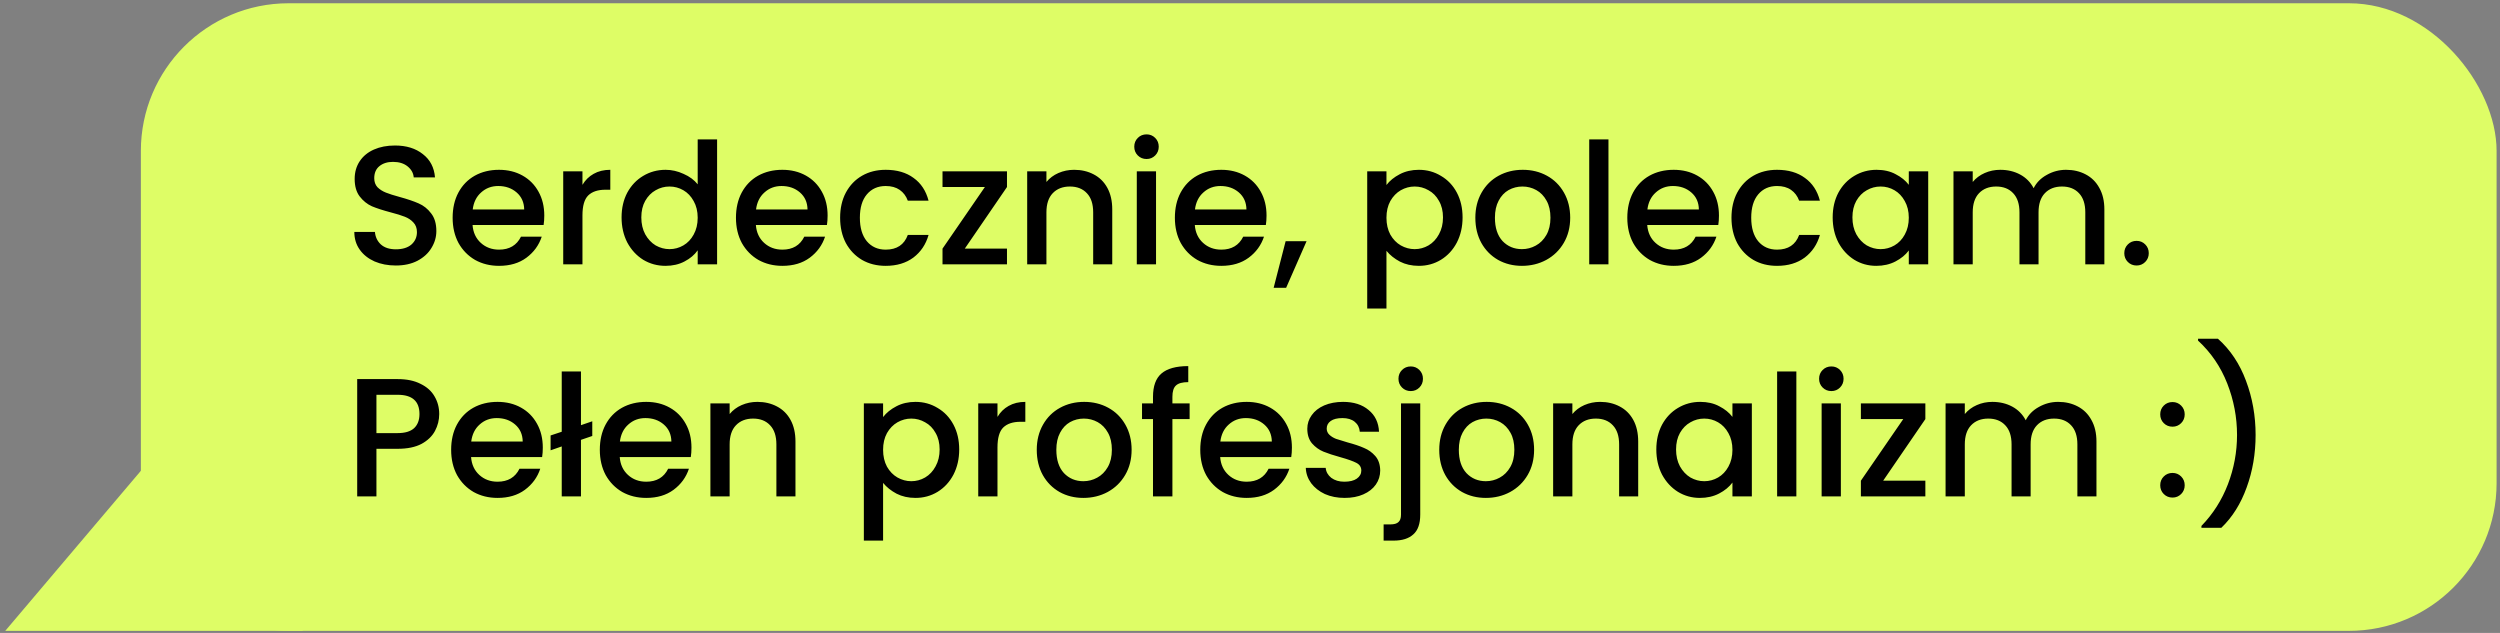 <svg width="237" height="60" viewBox="0 0 237 60" fill="none" xmlns="http://www.w3.org/2000/svg">
<rect x="0" y="0" width="237" height="60" fill="#808080" stroke="none"/>
<rect x="13.354" y="0.31" width="223.323" height="59.496" rx="14" fill="#DEFD66"/>
<path d="M37.526 25.17C36.779 25.17 36.107 25.042 35.51 24.786C34.912 24.519 34.443 24.146 34.102 23.666C33.76 23.186 33.59 22.626 33.59 21.986H35.542C35.584 22.466 35.771 22.86 36.102 23.17C36.443 23.479 36.918 23.634 37.526 23.634C38.155 23.634 38.646 23.484 38.998 23.186C39.35 22.876 39.526 22.482 39.526 22.002C39.526 21.628 39.414 21.324 39.19 21.09C38.976 20.855 38.704 20.674 38.374 20.546C38.054 20.418 37.606 20.279 37.03 20.13C36.304 19.938 35.712 19.746 35.254 19.554C34.806 19.351 34.422 19.042 34.102 18.626C33.782 18.21 33.622 17.655 33.622 16.962C33.622 16.322 33.782 15.762 34.102 15.282C34.422 14.802 34.87 14.434 35.446 14.178C36.022 13.922 36.688 13.794 37.446 13.794C38.523 13.794 39.403 14.066 40.086 14.61C40.779 15.143 41.163 15.879 41.238 16.818H39.222C39.19 16.412 38.998 16.066 38.646 15.778C38.294 15.49 37.83 15.346 37.254 15.346C36.731 15.346 36.304 15.479 35.974 15.746C35.643 16.012 35.478 16.396 35.478 16.898C35.478 17.239 35.579 17.522 35.782 17.746C35.995 17.959 36.262 18.13 36.582 18.258C36.902 18.386 37.339 18.524 37.894 18.674C38.63 18.876 39.227 19.079 39.686 19.282C40.155 19.484 40.55 19.799 40.87 20.226C41.2 20.642 41.366 21.202 41.366 21.906C41.366 22.471 41.211 23.004 40.902 23.506C40.603 24.007 40.16 24.412 39.574 24.722C38.998 25.02 38.315 25.17 37.526 25.17ZM51.598 20.434C51.598 20.764 51.577 21.063 51.534 21.33H44.798C44.851 22.034 45.112 22.599 45.582 23.026C46.051 23.452 46.627 23.666 47.31 23.666C48.291 23.666 48.984 23.255 49.39 22.434H51.358C51.091 23.244 50.606 23.911 49.902 24.434C49.209 24.946 48.344 25.202 47.31 25.202C46.467 25.202 45.71 25.015 45.038 24.642C44.377 24.258 43.854 23.724 43.47 23.042C43.096 22.348 42.91 21.548 42.91 20.642C42.91 19.735 43.091 18.94 43.454 18.258C43.827 17.564 44.344 17.031 45.006 16.658C45.678 16.284 46.446 16.098 47.31 16.098C48.142 16.098 48.883 16.279 49.534 16.642C50.184 17.004 50.691 17.516 51.054 18.178C51.416 18.828 51.598 19.58 51.598 20.434ZM49.694 19.858C49.683 19.186 49.443 18.647 48.974 18.242C48.505 17.836 47.923 17.634 47.23 17.634C46.6 17.634 46.062 17.836 45.614 18.242C45.166 18.636 44.899 19.175 44.814 19.858H49.694ZM55.217 17.522C55.483 17.074 55.836 16.727 56.273 16.482C56.721 16.226 57.249 16.098 57.857 16.098V17.986H57.393C56.678 17.986 56.134 18.167 55.761 18.53C55.398 18.892 55.217 19.522 55.217 20.418V25.058H53.393V16.242H55.217V17.522ZM58.925 20.61C58.925 19.724 59.107 18.94 59.469 18.258C59.843 17.575 60.344 17.047 60.974 16.674C61.614 16.29 62.323 16.098 63.102 16.098C63.678 16.098 64.243 16.226 64.797 16.482C65.363 16.727 65.811 17.058 66.141 17.474V13.218H67.981V25.058H66.141V23.73C65.843 24.156 65.427 24.508 64.894 24.786C64.371 25.063 63.768 25.202 63.086 25.202C62.318 25.202 61.614 25.01 60.974 24.626C60.344 24.231 59.843 23.687 59.469 22.994C59.107 22.29 58.925 21.495 58.925 20.61ZM66.141 20.642C66.141 20.034 66.013 19.506 65.757 19.058C65.512 18.61 65.187 18.268 64.781 18.034C64.376 17.799 63.939 17.682 63.469 17.682C63 17.682 62.563 17.799 62.157 18.034C61.752 18.258 61.422 18.594 61.166 19.042C60.92 19.479 60.797 20.002 60.797 20.61C60.797 21.218 60.92 21.751 61.166 22.21C61.422 22.668 61.752 23.02 62.157 23.266C62.574 23.5 63.011 23.618 63.469 23.618C63.939 23.618 64.376 23.5 64.781 23.266C65.187 23.031 65.512 22.69 65.757 22.242C66.013 21.783 66.141 21.25 66.141 20.642ZM78.457 20.434C78.457 20.764 78.436 21.063 78.393 21.33H71.657C71.711 22.034 71.972 22.599 72.441 23.026C72.911 23.452 73.487 23.666 74.169 23.666C75.151 23.666 75.844 23.255 76.249 22.434H78.217C77.951 23.244 77.465 23.911 76.761 24.434C76.068 24.946 75.204 25.202 74.169 25.202C73.327 25.202 72.569 25.015 71.897 24.642C71.236 24.258 70.713 23.724 70.329 23.042C69.956 22.348 69.769 21.548 69.769 20.642C69.769 19.735 69.951 18.94 70.313 18.258C70.687 17.564 71.204 17.031 71.865 16.658C72.537 16.284 73.305 16.098 74.169 16.098C75.001 16.098 75.743 16.279 76.393 16.642C77.044 17.004 77.551 17.516 77.913 18.178C78.276 18.828 78.457 19.58 78.457 20.434ZM76.553 19.858C76.543 19.186 76.303 18.647 75.833 18.242C75.364 17.836 74.783 17.634 74.089 17.634C73.46 17.634 72.921 17.836 72.473 18.242C72.025 18.636 71.759 19.175 71.673 19.858H76.553ZM79.644 20.642C79.644 19.735 79.826 18.94 80.188 18.258C80.562 17.564 81.074 17.031 81.724 16.658C82.375 16.284 83.122 16.098 83.964 16.098C85.031 16.098 85.911 16.354 86.604 16.866C87.308 17.367 87.783 18.087 88.028 19.026H86.06C85.9 18.588 85.644 18.247 85.292 18.002C84.94 17.756 84.498 17.634 83.964 17.634C83.218 17.634 82.62 17.9 82.172 18.434C81.735 18.956 81.516 19.692 81.516 20.642C81.516 21.591 81.735 22.332 82.172 22.866C82.62 23.399 83.218 23.666 83.964 23.666C85.02 23.666 85.719 23.202 86.06 22.274H88.028C87.772 23.17 87.292 23.884 86.588 24.418C85.884 24.94 85.01 25.202 83.964 25.202C83.122 25.202 82.375 25.015 81.724 24.642C81.074 24.258 80.562 23.724 80.188 23.042C79.826 22.348 79.644 21.548 79.644 20.642ZM91.462 23.57H95.462V25.058H89.35V23.57L93.366 17.73H89.35V16.242H95.462V17.73L91.462 23.57ZM101.825 16.098C102.519 16.098 103.137 16.242 103.681 16.53C104.236 16.818 104.668 17.244 104.977 17.81C105.287 18.375 105.441 19.058 105.441 19.858V25.058H103.633V20.13C103.633 19.34 103.436 18.738 103.041 18.322C102.647 17.895 102.108 17.682 101.425 17.682C100.743 17.682 100.199 17.895 99.793 18.322C99.399 18.738 99.201 19.34 99.201 20.13V25.058H97.377V16.242H99.201V17.25C99.5 16.887 99.879 16.604 100.337 16.402C100.807 16.199 101.303 16.098 101.825 16.098ZM108.696 15.074C108.365 15.074 108.088 14.962 107.864 14.738C107.64 14.514 107.528 14.236 107.528 13.906C107.528 13.575 107.64 13.298 107.864 13.074C108.088 12.85 108.365 12.738 108.696 12.738C109.016 12.738 109.288 12.85 109.512 13.074C109.736 13.298 109.848 13.575 109.848 13.906C109.848 14.236 109.736 14.514 109.512 14.738C109.288 14.962 109.016 15.074 108.696 15.074ZM109.592 16.242V25.058H107.768V16.242H109.592ZM120.067 20.434C120.067 20.764 120.045 21.063 120.003 21.33H113.267C113.32 22.034 113.581 22.599 114.051 23.026C114.52 23.452 115.096 23.666 115.779 23.666C116.76 23.666 117.453 23.255 117.859 22.434H119.827C119.56 23.244 119.075 23.911 118.371 24.434C117.677 24.946 116.813 25.202 115.779 25.202C114.936 25.202 114.179 25.015 113.507 24.642C112.845 24.258 112.323 23.724 111.939 23.042C111.565 22.348 111.379 21.548 111.379 20.642C111.379 19.735 111.56 18.94 111.923 18.258C112.296 17.564 112.813 17.031 113.475 16.658C114.147 16.284 114.915 16.098 115.779 16.098C116.611 16.098 117.352 16.279 118.003 16.642C118.653 17.004 119.16 17.516 119.523 18.178C119.885 18.828 120.067 19.58 120.067 20.434ZM118.163 19.858C118.152 19.186 117.912 18.647 117.443 18.242C116.973 17.836 116.392 17.634 115.699 17.634C115.069 17.634 114.531 17.836 114.083 18.242C113.635 18.636 113.368 19.175 113.283 19.858H118.163ZM123.862 22.866L121.926 27.282H120.742L121.878 22.866H123.862ZM131.436 17.538C131.745 17.132 132.166 16.791 132.7 16.514C133.233 16.236 133.836 16.098 134.508 16.098C135.276 16.098 135.974 16.29 136.604 16.674C137.244 17.047 137.745 17.575 138.108 18.258C138.47 18.94 138.652 19.724 138.652 20.61C138.652 21.495 138.47 22.29 138.108 22.994C137.745 23.687 137.244 24.231 136.604 24.626C135.974 25.01 135.276 25.202 134.508 25.202C133.836 25.202 133.238 25.068 132.716 24.802C132.193 24.524 131.766 24.183 131.436 23.778V29.25H129.612V16.242H131.436V17.538ZM136.796 20.61C136.796 20.002 136.668 19.479 136.412 19.042C136.166 18.594 135.836 18.258 135.42 18.034C135.014 17.799 134.577 17.682 134.108 17.682C133.649 17.682 133.212 17.799 132.796 18.034C132.39 18.268 132.06 18.61 131.804 19.058C131.558 19.506 131.436 20.034 131.436 20.642C131.436 21.25 131.558 21.783 131.804 22.242C132.06 22.69 132.39 23.031 132.796 23.266C133.212 23.5 133.649 23.618 134.108 23.618C134.577 23.618 135.014 23.5 135.42 23.266C135.836 23.02 136.166 22.668 136.412 22.21C136.668 21.751 136.796 21.218 136.796 20.61ZM144.279 25.202C143.447 25.202 142.695 25.015 142.023 24.642C141.351 24.258 140.823 23.724 140.439 23.042C140.055 22.348 139.863 21.548 139.863 20.642C139.863 19.746 140.061 18.951 140.455 18.258C140.85 17.564 141.389 17.031 142.071 16.658C142.754 16.284 143.517 16.098 144.359 16.098C145.202 16.098 145.965 16.284 146.647 16.658C147.33 17.031 147.869 17.564 148.263 18.258C148.658 18.951 148.855 19.746 148.855 20.642C148.855 21.538 148.653 22.332 148.247 23.026C147.842 23.719 147.287 24.258 146.583 24.642C145.89 25.015 145.122 25.202 144.279 25.202ZM144.279 23.618C144.749 23.618 145.186 23.506 145.591 23.282C146.007 23.058 146.343 22.722 146.599 22.274C146.855 21.826 146.983 21.282 146.983 20.642C146.983 20.002 146.861 19.463 146.615 19.026C146.37 18.578 146.045 18.242 145.639 18.018C145.234 17.794 144.797 17.682 144.327 17.682C143.858 17.682 143.421 17.794 143.015 18.018C142.621 18.242 142.306 18.578 142.071 19.026C141.837 19.463 141.719 20.002 141.719 20.642C141.719 21.591 141.959 22.327 142.439 22.85C142.93 23.362 143.543 23.618 144.279 23.618ZM152.482 13.218V25.058H150.658V13.218H152.482ZM162.957 20.434C162.957 20.764 162.936 21.063 162.893 21.33H156.157C156.211 22.034 156.472 22.599 156.941 23.026C157.411 23.452 157.987 23.666 158.669 23.666C159.651 23.666 160.344 23.255 160.749 22.434H162.717C162.451 23.244 161.965 23.911 161.261 24.434C160.568 24.946 159.704 25.202 158.669 25.202C157.827 25.202 157.069 25.015 156.397 24.642C155.736 24.258 155.213 23.724 154.829 23.042C154.456 22.348 154.269 21.548 154.269 20.642C154.269 19.735 154.451 18.94 154.813 18.258C155.187 17.564 155.704 17.031 156.365 16.658C157.037 16.284 157.805 16.098 158.669 16.098C159.501 16.098 160.243 16.279 160.893 16.642C161.544 17.004 162.051 17.516 162.413 18.178C162.776 18.828 162.957 19.58 162.957 20.434ZM161.053 19.858C161.043 19.186 160.803 18.647 160.333 18.242C159.864 17.836 159.283 17.634 158.589 17.634C157.96 17.634 157.421 17.836 156.973 18.242C156.525 18.636 156.259 19.175 156.173 19.858H161.053ZM164.144 20.642C164.144 19.735 164.326 18.94 164.688 18.258C165.062 17.564 165.574 17.031 166.224 16.658C166.875 16.284 167.622 16.098 168.464 16.098C169.531 16.098 170.411 16.354 171.104 16.866C171.808 17.367 172.283 18.087 172.528 19.026H170.56C170.4 18.588 170.144 18.247 169.792 18.002C169.44 17.756 168.998 17.634 168.464 17.634C167.718 17.634 167.12 17.9 166.672 18.434C166.235 18.956 166.016 19.692 166.016 20.642C166.016 21.591 166.235 22.332 166.672 22.866C167.12 23.399 167.718 23.666 168.464 23.666C169.52 23.666 170.219 23.202 170.56 22.274H172.528C172.272 23.17 171.792 23.884 171.088 24.418C170.384 24.94 169.51 25.202 168.464 25.202C167.622 25.202 166.875 25.015 166.224 24.642C165.574 24.258 165.062 23.724 164.688 23.042C164.326 22.348 164.144 21.548 164.144 20.642ZM173.738 20.61C173.738 19.724 173.919 18.94 174.282 18.258C174.655 17.575 175.157 17.047 175.786 16.674C176.426 16.29 177.13 16.098 177.898 16.098C178.591 16.098 179.194 16.236 179.706 16.514C180.229 16.78 180.645 17.116 180.954 17.522V16.242H182.794V25.058H180.954V23.746C180.645 24.162 180.223 24.508 179.69 24.786C179.157 25.063 178.549 25.202 177.866 25.202C177.109 25.202 176.415 25.01 175.786 24.626C175.157 24.231 174.655 23.687 174.282 22.994C173.919 22.29 173.738 21.495 173.738 20.61ZM180.954 20.642C180.954 20.034 180.826 19.506 180.57 19.058C180.325 18.61 179.999 18.268 179.594 18.034C179.189 17.799 178.751 17.682 178.282 17.682C177.813 17.682 177.375 17.799 176.97 18.034C176.565 18.258 176.234 18.594 175.978 19.042C175.733 19.479 175.61 20.002 175.61 20.61C175.61 21.218 175.733 21.751 175.978 22.21C176.234 22.668 176.565 23.02 176.97 23.266C177.386 23.5 177.823 23.618 178.282 23.618C178.751 23.618 179.189 23.5 179.594 23.266C179.999 23.031 180.325 22.69 180.57 22.242C180.826 21.783 180.954 21.25 180.954 20.642ZM195.862 16.098C196.555 16.098 197.174 16.242 197.718 16.53C198.272 16.818 198.704 17.244 199.014 17.81C199.334 18.375 199.494 19.058 199.494 19.858V25.058H197.686V20.13C197.686 19.34 197.488 18.738 197.094 18.322C196.699 17.895 196.16 17.682 195.478 17.682C194.795 17.682 194.251 17.895 193.846 18.322C193.451 18.738 193.254 19.34 193.254 20.13V25.058H191.446V20.13C191.446 19.34 191.248 18.738 190.854 18.322C190.459 17.895 189.92 17.682 189.238 17.682C188.555 17.682 188.011 17.895 187.606 18.322C187.211 18.738 187.014 19.34 187.014 20.13V25.058H185.19V16.242H187.014V17.25C187.312 16.887 187.691 16.604 188.15 16.402C188.608 16.199 189.099 16.098 189.622 16.098C190.326 16.098 190.955 16.247 191.51 16.546C192.064 16.844 192.491 17.276 192.79 17.842C193.056 17.308 193.472 16.887 194.038 16.578C194.603 16.258 195.211 16.098 195.862 16.098ZM202.551 25.17C202.22 25.17 201.943 25.058 201.719 24.834C201.495 24.61 201.383 24.332 201.383 24.002C201.383 23.671 201.495 23.394 201.719 23.17C201.943 22.946 202.22 22.834 202.551 22.834C202.871 22.834 203.143 22.946 203.367 23.17C203.591 23.394 203.703 23.671 203.703 24.002C203.703 24.332 203.591 24.61 203.367 24.834C203.143 25.058 202.871 25.17 202.551 25.17ZM41.638 39.25C41.638 39.815 41.504 40.348 41.238 40.85C40.971 41.351 40.544 41.762 39.958 42.082C39.371 42.391 38.619 42.546 37.702 42.546H35.686V47.058H33.862V35.938H37.702C38.555 35.938 39.275 36.087 39.862 36.386C40.459 36.674 40.902 37.068 41.19 37.57C41.488 38.071 41.638 38.631 41.638 39.25ZM37.702 41.058C38.395 41.058 38.912 40.903 39.254 40.594C39.595 40.274 39.766 39.826 39.766 39.25C39.766 38.034 39.078 37.426 37.702 37.426H35.686V41.058H37.702ZM51.457 42.434C51.457 42.764 51.436 43.063 51.393 43.33H44.657C44.711 44.034 44.972 44.599 45.441 45.026C45.911 45.452 46.487 45.666 47.169 45.666C48.151 45.666 48.844 45.255 49.249 44.434H51.217C50.951 45.244 50.465 45.911 49.761 46.434C49.068 46.946 48.204 47.202 47.169 47.202C46.327 47.202 45.569 47.015 44.897 46.642C44.236 46.258 43.713 45.724 43.329 45.042C42.956 44.348 42.769 43.548 42.769 42.642C42.769 41.735 42.951 40.94 43.313 40.258C43.687 39.564 44.204 39.031 44.865 38.658C45.537 38.284 46.305 38.098 47.169 38.098C48.001 38.098 48.743 38.279 49.393 38.642C50.044 39.004 50.551 39.516 50.913 40.178C51.276 40.828 51.457 41.58 51.457 42.434ZM49.553 41.858C49.543 41.186 49.303 40.647 48.833 40.242C48.364 39.836 47.783 39.634 47.089 39.634C46.46 39.634 45.921 39.836 45.473 40.242C45.025 40.636 44.759 41.175 44.673 41.858H49.553ZM56.148 41.33L55.076 41.698V47.058H53.252V42.322L52.196 42.69V41.282L53.252 40.93V35.218H55.076V40.306L56.148 39.938V41.33ZM65.551 42.434C65.551 42.764 65.53 43.063 65.487 43.33H58.751C58.804 44.034 59.066 44.599 59.535 45.026C60.004 45.452 60.58 45.666 61.263 45.666C62.244 45.666 62.938 45.255 63.343 44.434H65.311C65.044 45.244 64.559 45.911 63.855 46.434C63.162 46.946 62.298 47.202 61.263 47.202C60.42 47.202 59.663 47.015 58.991 46.642C58.33 46.258 57.807 45.724 57.423 45.042C57.05 44.348 56.863 43.548 56.863 42.642C56.863 41.735 57.044 40.94 57.407 40.258C57.78 39.564 58.298 39.031 58.959 38.658C59.631 38.284 60.399 38.098 61.263 38.098C62.095 38.098 62.836 38.279 63.487 38.642C64.138 39.004 64.644 39.516 65.007 40.178C65.37 40.828 65.551 41.58 65.551 42.434ZM63.647 41.858C63.636 41.186 63.396 40.647 62.927 40.242C62.458 39.836 61.876 39.634 61.183 39.634C60.554 39.634 60.015 39.836 59.567 40.242C59.119 40.636 58.852 41.175 58.767 41.858H63.647ZM71.794 38.098C72.487 38.098 73.106 38.242 73.65 38.53C74.205 38.818 74.637 39.244 74.946 39.81C75.255 40.375 75.41 41.058 75.41 41.858V47.058H73.602V42.13C73.602 41.34 73.405 40.738 73.01 40.322C72.615 39.895 72.077 39.682 71.394 39.682C70.711 39.682 70.167 39.895 69.762 40.322C69.367 40.738 69.17 41.34 69.17 42.13V47.058H67.346V38.242H69.17V39.25C69.469 38.887 69.847 38.604 70.306 38.402C70.775 38.199 71.271 38.098 71.794 38.098ZM83.717 39.538C84.026 39.132 84.448 38.791 84.981 38.514C85.514 38.236 86.117 38.098 86.789 38.098C87.557 38.098 88.255 38.29 88.885 38.674C89.525 39.047 90.026 39.575 90.389 40.258C90.751 40.94 90.933 41.724 90.933 42.61C90.933 43.495 90.751 44.29 90.389 44.994C90.026 45.687 89.525 46.231 88.885 46.626C88.255 47.01 87.557 47.202 86.789 47.202C86.117 47.202 85.519 47.068 84.997 46.802C84.474 46.524 84.047 46.183 83.717 45.778V51.25H81.893V38.242H83.717V39.538ZM89.077 42.61C89.077 42.002 88.949 41.479 88.693 41.042C88.448 40.594 88.117 40.258 87.701 40.034C87.296 39.799 86.858 39.682 86.389 39.682C85.93 39.682 85.493 39.799 85.077 40.034C84.671 40.268 84.341 40.61 84.085 41.058C83.84 41.506 83.717 42.034 83.717 42.642C83.717 43.25 83.84 43.783 84.085 44.242C84.341 44.69 84.671 45.031 85.077 45.266C85.493 45.5 85.93 45.618 86.389 45.618C86.858 45.618 87.296 45.5 87.701 45.266C88.117 45.02 88.448 44.668 88.693 44.21C88.949 43.751 89.077 43.218 89.077 42.61ZM94.561 39.522C94.827 39.074 95.179 38.727 95.617 38.482C96.065 38.226 96.593 38.098 97.201 38.098V39.986H96.737C96.022 39.986 95.478 40.167 95.105 40.53C94.742 40.892 94.561 41.522 94.561 42.418V47.058H92.737V38.242H94.561V39.522ZM102.701 47.202C101.869 47.202 101.117 47.015 100.445 46.642C99.773 46.258 99.245 45.724 98.861 45.042C98.477 44.348 98.285 43.548 98.285 42.642C98.285 41.746 98.483 40.951 98.877 40.258C99.272 39.564 99.811 39.031 100.493 38.658C101.176 38.284 101.939 38.098 102.781 38.098C103.624 38.098 104.387 38.284 105.069 38.658C105.752 39.031 106.291 39.564 106.685 40.258C107.08 40.951 107.277 41.746 107.277 42.642C107.277 43.538 107.075 44.332 106.669 45.026C106.264 45.719 105.709 46.258 105.005 46.642C104.312 47.015 103.544 47.202 102.701 47.202ZM102.701 45.618C103.171 45.618 103.608 45.506 104.013 45.282C104.429 45.058 104.765 44.722 105.021 44.274C105.277 43.826 105.405 43.282 105.405 42.642C105.405 42.002 105.283 41.463 105.037 41.026C104.792 40.578 104.467 40.242 104.061 40.018C103.656 39.794 103.219 39.682 102.749 39.682C102.28 39.682 101.843 39.794 101.437 40.018C101.043 40.242 100.728 40.578 100.493 41.026C100.259 41.463 100.141 42.002 100.141 42.642C100.141 43.591 100.381 44.327 100.861 44.85C101.352 45.362 101.965 45.618 102.701 45.618ZM112.776 39.73H111.144V47.058H109.304V39.73H108.264V38.242H109.304V37.618C109.304 36.604 109.571 35.868 110.104 35.41C110.648 34.94 111.496 34.706 112.648 34.706V36.226C112.094 36.226 111.704 36.332 111.48 36.546C111.256 36.748 111.144 37.106 111.144 37.618V38.242H112.776V39.73ZM122.473 42.434C122.473 42.764 122.452 43.063 122.409 43.33H115.673C115.726 44.034 115.988 44.599 116.457 45.026C116.926 45.452 117.502 45.666 118.185 45.666C119.166 45.666 119.86 45.255 120.265 44.434H122.233C121.966 45.244 121.481 45.911 120.777 46.434C120.084 46.946 119.22 47.202 118.185 47.202C117.342 47.202 116.585 47.015 115.913 46.642C115.252 46.258 114.729 45.724 114.345 45.042C113.972 44.348 113.785 43.548 113.785 42.642C113.785 41.735 113.966 40.94 114.329 40.258C114.702 39.564 115.22 39.031 115.881 38.658C116.553 38.284 117.321 38.098 118.185 38.098C119.017 38.098 119.758 38.279 120.409 38.642C121.06 39.004 121.566 39.516 121.929 40.178C122.292 40.828 122.473 41.58 122.473 42.434ZM120.569 41.858C120.558 41.186 120.318 40.647 119.849 40.242C119.38 39.836 118.798 39.634 118.105 39.634C117.476 39.634 116.937 39.836 116.489 40.242C116.041 40.636 115.774 41.175 115.689 41.858H120.569ZM127.468 47.202C126.775 47.202 126.151 47.079 125.596 46.834C125.052 46.578 124.62 46.236 124.3 45.81C123.98 45.372 123.809 44.887 123.788 44.354H125.676C125.708 44.727 125.884 45.042 126.204 45.298C126.535 45.543 126.945 45.666 127.436 45.666C127.948 45.666 128.343 45.57 128.62 45.378C128.908 45.175 129.052 44.919 129.052 44.61C129.052 44.279 128.892 44.034 128.572 43.874C128.263 43.714 127.767 43.538 127.084 43.346C126.423 43.164 125.884 42.988 125.468 42.818C125.052 42.647 124.689 42.386 124.38 42.034C124.081 41.682 123.932 41.218 123.932 40.642C123.932 40.172 124.071 39.746 124.348 39.362C124.625 38.967 125.02 38.658 125.532 38.434C126.055 38.21 126.652 38.098 127.324 38.098C128.327 38.098 129.132 38.354 129.74 38.866C130.359 39.367 130.689 40.055 130.732 40.93H128.908C128.876 40.535 128.716 40.22 128.428 39.986C128.14 39.751 127.751 39.634 127.26 39.634C126.78 39.634 126.412 39.724 126.156 39.906C125.9 40.087 125.772 40.327 125.772 40.626C125.772 40.86 125.857 41.058 126.028 41.218C126.199 41.378 126.407 41.506 126.652 41.602C126.897 41.687 127.26 41.799 127.74 41.938C128.38 42.108 128.903 42.284 129.308 42.466C129.724 42.636 130.081 42.892 130.38 43.234C130.679 43.575 130.833 44.028 130.844 44.594C130.844 45.095 130.705 45.543 130.428 45.938C130.151 46.332 129.756 46.642 129.244 46.866C128.743 47.09 128.151 47.202 127.468 47.202ZM133.743 37.074C133.412 37.074 133.135 36.962 132.911 36.738C132.687 36.514 132.575 36.236 132.575 35.906C132.575 35.575 132.687 35.298 132.911 35.074C133.135 34.85 133.412 34.738 133.743 34.738C134.063 34.738 134.335 34.85 134.559 35.074C134.783 35.298 134.895 35.575 134.895 35.906C134.895 36.236 134.783 36.514 134.559 36.738C134.335 36.962 134.063 37.074 133.743 37.074ZM134.639 48.786C134.639 49.65 134.42 50.274 133.983 50.658C133.556 51.052 132.932 51.25 132.111 51.25H131.167V49.714H131.791C132.164 49.714 132.425 49.639 132.575 49.49C132.735 49.351 132.815 49.116 132.815 48.786V38.242H134.639V48.786ZM140.857 47.202C140.025 47.202 139.273 47.015 138.601 46.642C137.929 46.258 137.401 45.724 137.017 45.042C136.633 44.348 136.441 43.548 136.441 42.642C136.441 41.746 136.639 40.951 137.033 40.258C137.428 39.564 137.967 39.031 138.649 38.658C139.332 38.284 140.095 38.098 140.937 38.098C141.78 38.098 142.543 38.284 143.225 38.658C143.908 39.031 144.447 39.564 144.841 40.258C145.236 40.951 145.433 41.746 145.433 42.642C145.433 43.538 145.231 44.332 144.825 45.026C144.42 45.719 143.865 46.258 143.161 46.642C142.468 47.015 141.7 47.202 140.857 47.202ZM140.857 45.618C141.327 45.618 141.764 45.506 142.169 45.282C142.585 45.058 142.921 44.722 143.177 44.274C143.433 43.826 143.561 43.282 143.561 42.642C143.561 42.002 143.439 41.463 143.193 41.026C142.948 40.578 142.623 40.242 142.217 40.018C141.812 39.794 141.375 39.682 140.905 39.682C140.436 39.682 139.999 39.794 139.593 40.018C139.199 40.242 138.884 40.578 138.649 41.026C138.415 41.463 138.297 42.002 138.297 42.642C138.297 43.591 138.537 44.327 139.017 44.85C139.508 45.362 140.121 45.618 140.857 45.618ZM151.685 38.098C152.378 38.098 152.997 38.242 153.541 38.53C154.095 38.818 154.527 39.244 154.837 39.81C155.146 40.375 155.301 41.058 155.301 41.858V47.058H153.493V42.13C153.493 41.34 153.295 40.738 152.901 40.322C152.506 39.895 151.967 39.682 151.285 39.682C150.602 39.682 150.058 39.895 149.653 40.322C149.258 40.738 149.061 41.34 149.061 42.13V47.058H147.237V38.242H149.061V39.25C149.359 38.887 149.738 38.604 150.197 38.402C150.666 38.199 151.162 38.098 151.685 38.098ZM157.019 42.61C157.019 41.724 157.201 40.94 157.563 40.258C157.937 39.575 158.438 39.047 159.067 38.674C159.707 38.29 160.411 38.098 161.179 38.098C161.873 38.098 162.475 38.236 162.987 38.514C163.51 38.78 163.926 39.116 164.235 39.522V38.242H166.075V47.058H164.235V45.746C163.926 46.162 163.505 46.508 162.971 46.786C162.438 47.063 161.83 47.202 161.147 47.202C160.39 47.202 159.697 47.01 159.067 46.626C158.438 46.231 157.937 45.687 157.563 44.994C157.201 44.29 157.019 43.495 157.019 42.61ZM164.235 42.642C164.235 42.034 164.107 41.506 163.851 41.058C163.606 40.61 163.281 40.268 162.875 40.034C162.47 39.799 162.033 39.682 161.563 39.682C161.094 39.682 160.657 39.799 160.251 40.034C159.846 40.258 159.515 40.594 159.259 41.042C159.014 41.479 158.891 42.002 158.891 42.61C158.891 43.218 159.014 43.751 159.259 44.21C159.515 44.668 159.846 45.02 160.251 45.266C160.667 45.5 161.105 45.618 161.563 45.618C162.033 45.618 162.47 45.5 162.875 45.266C163.281 45.031 163.606 44.69 163.851 44.242C164.107 43.783 164.235 43.25 164.235 42.642ZM170.295 35.218V47.058H168.471V35.218H170.295ZM173.618 37.074C173.287 37.074 173.01 36.962 172.786 36.738C172.562 36.514 172.45 36.236 172.45 35.906C172.45 35.575 172.562 35.298 172.786 35.074C173.01 34.85 173.287 34.738 173.618 34.738C173.938 34.738 174.21 34.85 174.434 35.074C174.658 35.298 174.77 35.575 174.77 35.906C174.77 36.236 174.658 36.514 174.434 36.738C174.21 36.962 173.938 37.074 173.618 37.074ZM174.514 38.242V47.058H172.69V38.242H174.514ZM178.524 45.57H182.524V47.058H176.412V45.57L180.428 39.73H176.412V38.242H182.524V39.73L178.524 45.57ZM195.112 38.098C195.805 38.098 196.424 38.242 196.968 38.53C197.522 38.818 197.954 39.244 198.264 39.81C198.584 40.375 198.744 41.058 198.744 41.858V47.058H196.936V42.13C196.936 41.34 196.738 40.738 196.344 40.322C195.949 39.895 195.41 39.682 194.728 39.682C194.045 39.682 193.501 39.895 193.096 40.322C192.701 40.738 192.504 41.34 192.504 42.13V47.058H190.696V42.13C190.696 41.34 190.498 40.738 190.104 40.322C189.709 39.895 189.17 39.682 188.488 39.682C187.805 39.682 187.261 39.895 186.856 40.322C186.461 40.738 186.264 41.34 186.264 42.13V47.058H184.44V38.242H186.264V39.25C186.562 38.887 186.941 38.604 187.4 38.402C187.858 38.199 188.349 38.098 188.872 38.098C189.576 38.098 190.205 38.247 190.76 38.546C191.314 38.844 191.741 39.276 192.04 39.842C192.306 39.308 192.722 38.887 193.288 38.578C193.853 38.258 194.461 38.098 195.112 38.098ZM205.957 47.17C205.626 47.17 205.349 47.058 205.125 46.834C204.901 46.61 204.789 46.332 204.789 46.002C204.789 45.671 204.901 45.394 205.125 45.17C205.349 44.946 205.626 44.834 205.957 44.834C206.277 44.834 206.549 44.946 206.773 45.17C206.997 45.394 207.109 45.671 207.109 46.002C207.109 46.332 206.997 46.61 206.773 46.834C206.549 47.058 206.277 47.17 205.957 47.17ZM205.957 40.45C205.626 40.45 205.349 40.338 205.125 40.114C204.901 39.89 204.789 39.612 204.789 39.282C204.789 38.951 204.901 38.674 205.125 38.45C205.349 38.226 205.626 38.114 205.957 38.114C206.277 38.114 206.549 38.226 206.773 38.45C206.997 38.674 207.109 38.951 207.109 39.282C207.109 39.612 206.997 39.89 206.773 40.114C206.549 40.338 206.277 40.45 205.957 40.45ZM208.695 50.034V49.858C209.794 48.727 210.631 47.41 211.207 45.906C211.783 44.402 212.071 42.844 212.071 41.234C212.071 39.559 211.762 37.932 211.143 36.354C210.524 34.775 209.602 33.42 208.375 32.29V32.114H210.263C211.436 33.159 212.322 34.487 212.919 36.098C213.527 37.708 213.831 39.42 213.831 41.234C213.831 43.004 213.548 44.663 212.983 46.21C212.428 47.756 211.628 49.031 210.583 50.034H208.695Z" fill="black"/>
<path d="M0.497 59.806H28.706L19.856 36.958L0.497 59.806Z" fill="#DEFD66"/>
</svg>
